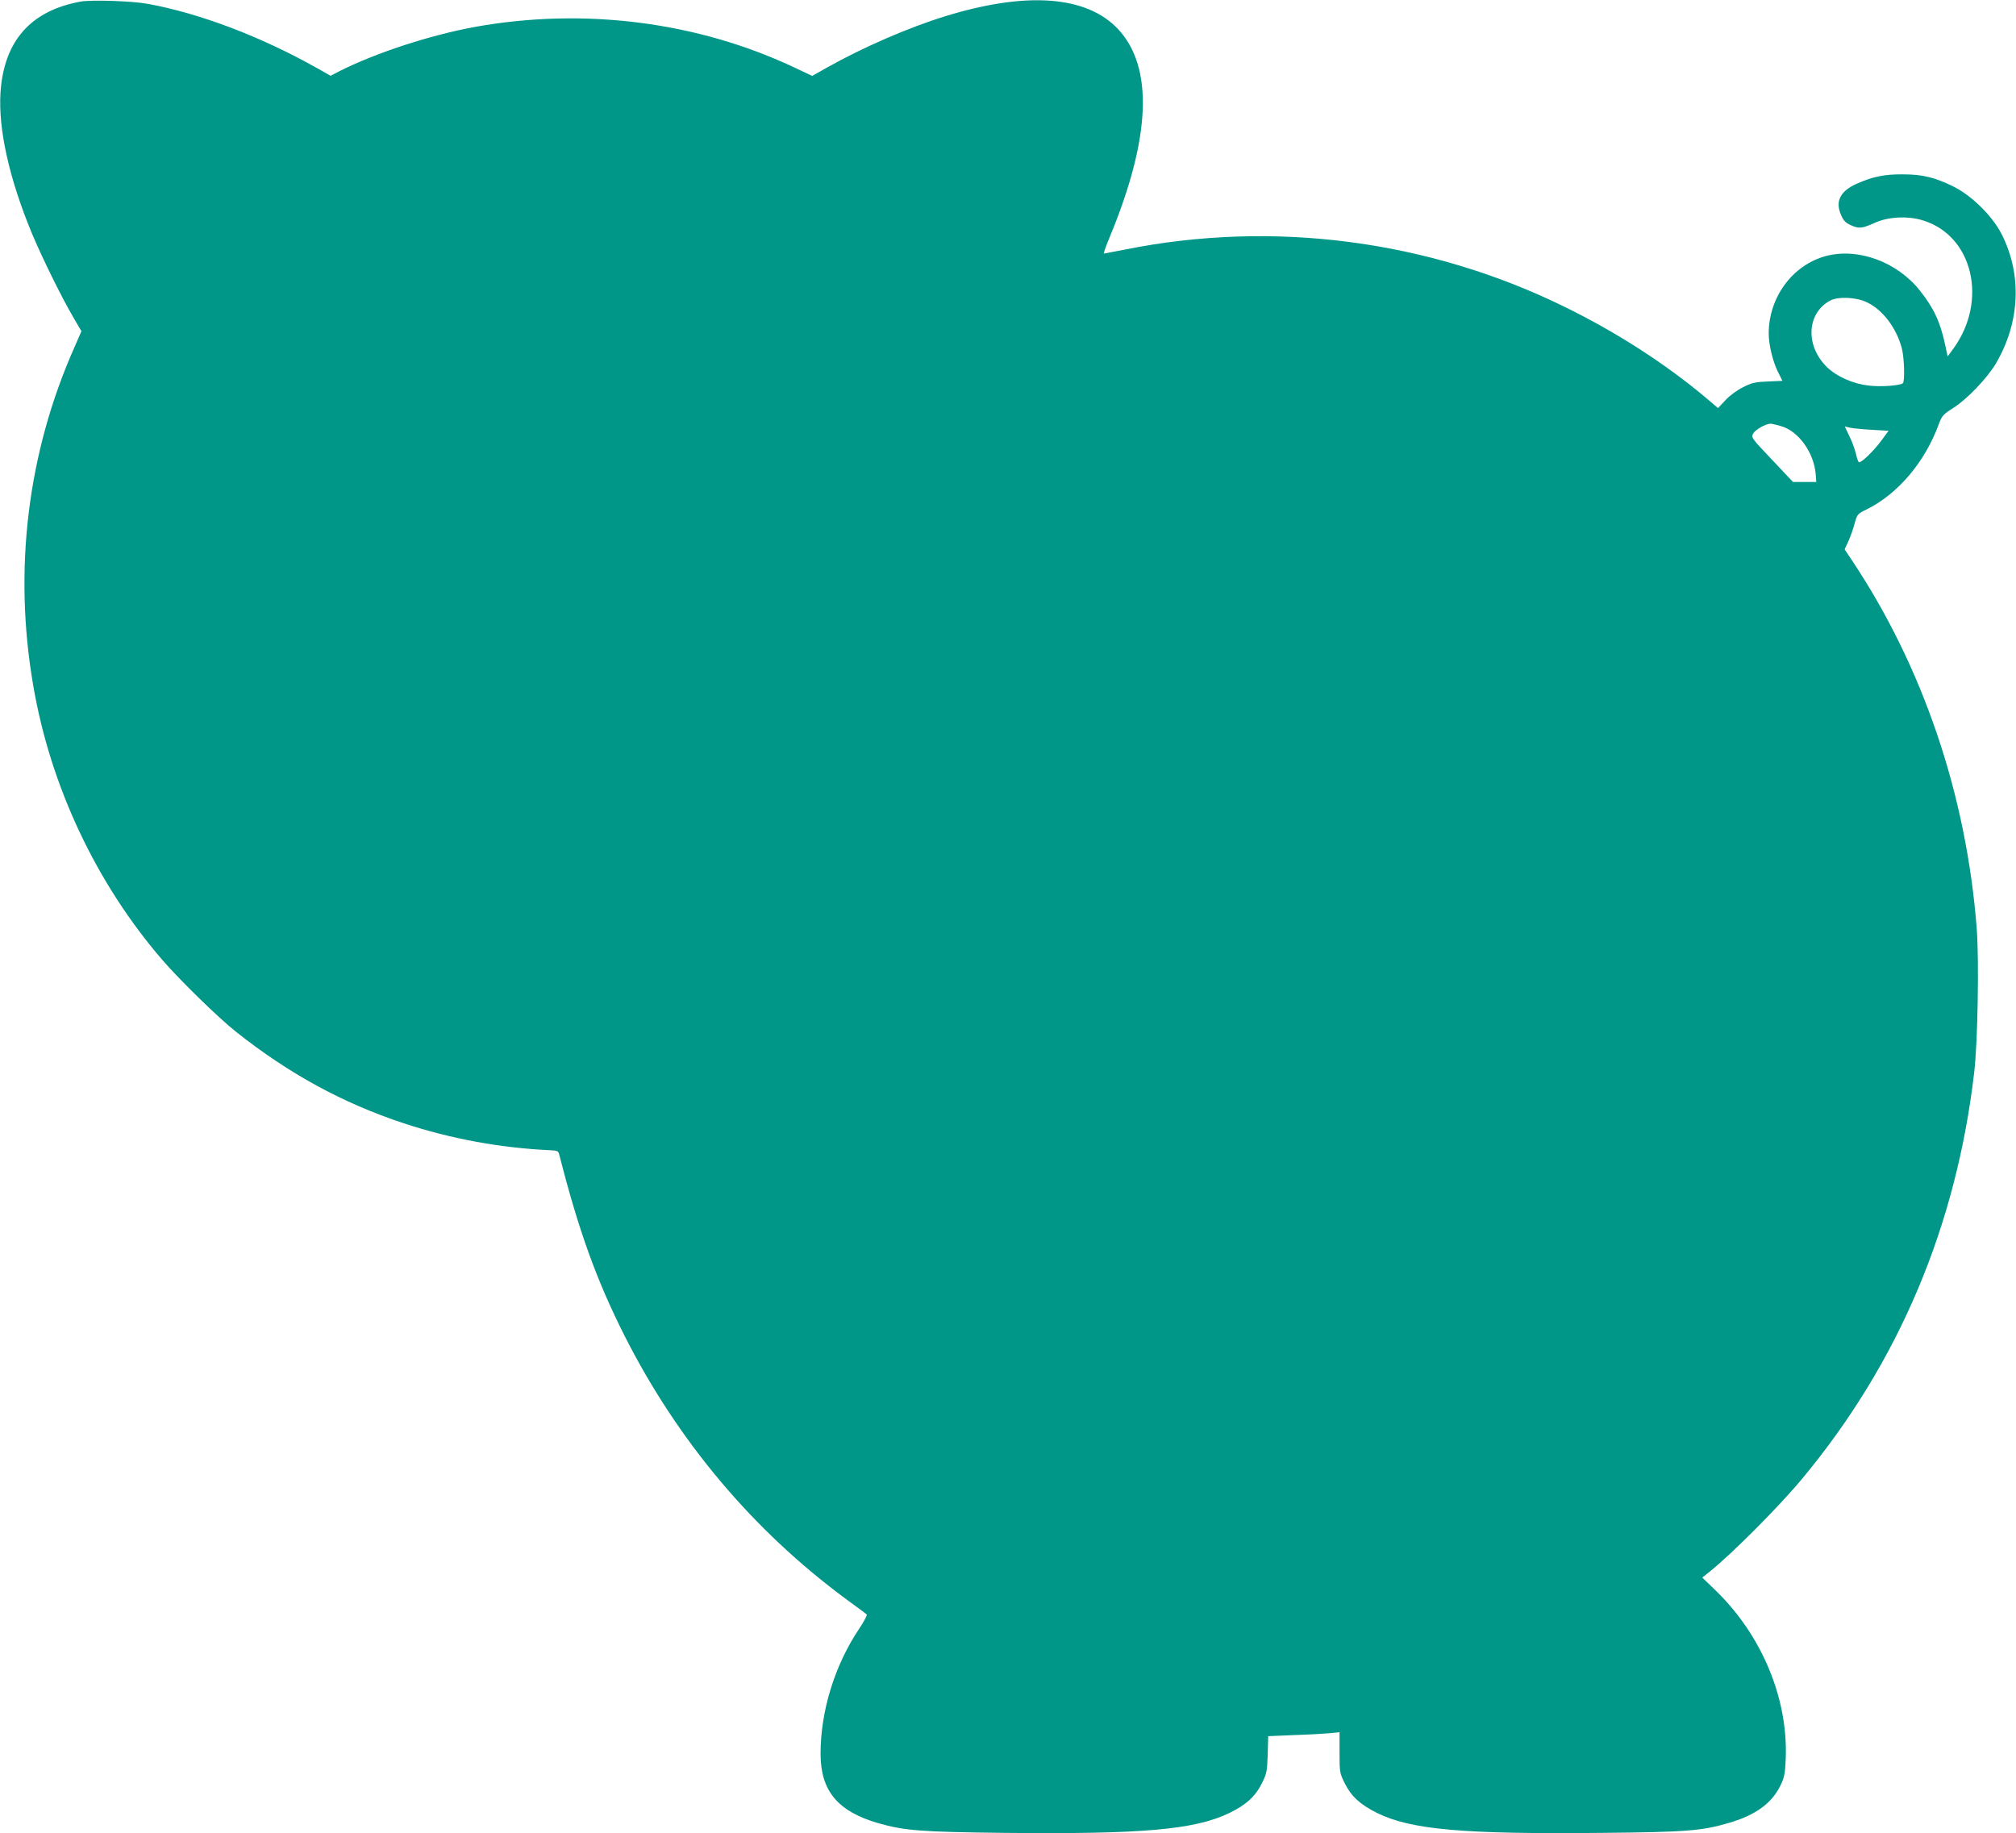 <?xml version="1.0" standalone="no"?>
<!DOCTYPE svg PUBLIC "-//W3C//DTD SVG 20010904//EN"
 "http://www.w3.org/TR/2001/REC-SVG-20010904/DTD/svg10.dtd">
<svg version="1.0" xmlns="http://www.w3.org/2000/svg"
 width="1280pt" height="1164pt" viewBox="0 0 1280 1164"
 preserveAspectRatio="xMidYMid meet">
<g transform="translate(0,1164) scale(0.1,-0.1)"
fill="#009688" stroke="none">
<path d="M512 11630 c-318 -58 -488 -251 -509 -580 -14 -231 55 -542 198 -888
67 -160 192 -414 267 -541 l49 -84 -44 -101 c-298 -670 -389 -1414 -262 -2148
109 -639 400 -1256 820 -1743 109 -126 356 -368 469 -457 333 -264 674 -451
1064 -580 298 -98 610 -156 931 -171 46 -2 50 -4 57 -32 122 -478 235 -792
413 -1145 339 -670 817 -1238 1410 -1675 66 -48 124 -91 128 -95 4 -4 -17 -45
-48 -91 -155 -231 -245 -522 -245 -793 0 -236 108 -366 365 -441 168 -48 271
-56 805 -62 874 -9 1205 20 1425 126 106 51 166 106 207 189 31 62 33 75 37
183 l3 116 167 7 c91 3 193 9 226 12 l60 6 0 -129 c0 -125 1 -130 33 -195 41
-83 98 -135 206 -189 216 -106 549 -135 1426 -126 535 5 636 13 806 63 170 49
274 125 329 239 25 52 29 75 33 171 15 380 -151 780 -443 1064 l-87 84 39 31
c143 113 443 414 594 595 614 738 980 1604 1094 2585 22 189 31 703 16 905
-65 853 -343 1671 -797 2349 l-42 63 23 50 c13 28 31 79 40 113 17 61 18 62
79 92 197 98 368 300 455 538 21 56 27 63 93 105 87 55 214 188 269 280 155
262 169 566 37 825 -60 116 -191 245 -308 302 -116 57 -194 76 -320 76 -115 1
-192 -15 -292 -60 -104 -46 -137 -112 -99 -197 16 -38 29 -51 65 -67 51 -22
69 -20 156 19 81 36 205 42 298 13 318 -96 416 -510 194 -815 l-36 -49 -17 79
c-31 143 -72 229 -160 340 -144 181 -390 272 -594 219 -213 -56 -366 -263
-365 -494 0 -70 26 -176 58 -241 l29 -58 -92 -4 c-79 -3 -102 -8 -157 -36 -39
-19 -84 -52 -112 -82 l-48 -51 -81 69 c-257 215 -563 412 -889 572 -866 426
-1855 555 -2798 365 -69 -13 -128 -25 -131 -25 -4 0 13 48 38 108 260 628 278
1075 52 1317 -199 212 -579 241 -1094 83 -235 -72 -525 -198 -756 -328 l-92
-52 -106 50 c-619 294 -1343 386 -2036 261 -284 -52 -627 -164 -858 -280 l-58
-30 -87 49 c-355 200 -745 348 -1076 408 -101 18 -353 26 -424 14z m11343
-1910 c100 -48 186 -163 220 -291 16 -60 20 -215 6 -223 -23 -15 -143 -23
-216 -14 -100 11 -206 58 -268 120 -136 136 -125 339 22 419 52 28 167 23 236
-11z m-545 -786 c109 -32 205 -165 218 -301 l4 -53 -74 0 -74 0 -133 141
c-131 138 -133 141 -120 166 14 25 78 62 110 63 8 0 39 -7 69 -16z m578 -23
l103 -6 -44 -60 c-52 -71 -136 -151 -146 -139 -4 5 -13 32 -19 59 -7 28 -25
76 -41 108 l-28 59 36 -8 c20 -4 82 -10 139 -13z"/>
</g>
</svg>
